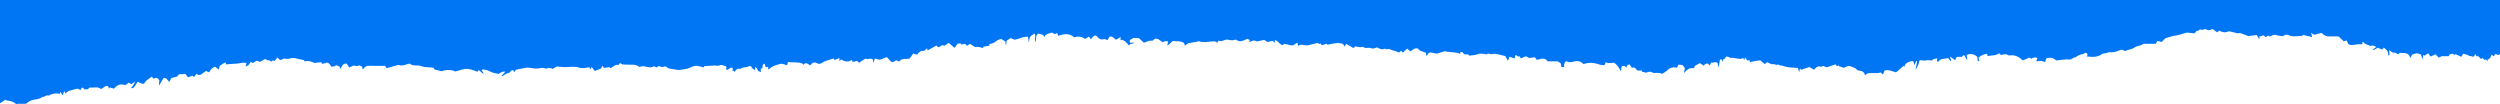 <svg width="1440" height="60" viewBox="0 0 1440 60" fill="none" xmlns="http://www.w3.org/2000/svg">
<g clip-path="url(#clip0_8955_8089)">
<path d="M1440 -1.5C1440 9.337 1440 20.174 1440 31.011C1439.76 31.233 1439.53 31.436 1439.27 31.678C1438.62 31.496 1437.94 31.314 1437.23 31.112C1436.88 31.678 1436.62 32.103 1436.42 32.426C1435.97 32.103 1435.56 31.82 1435.09 31.456C1434.75 33.114 1434.03 34.05 1432.91 34.266V35.237C1432.49 34.792 1432.22 34.509 1431.94 34.206C1431.63 34.327 1431.34 34.448 1431.06 34.549C1430.69 34.165 1430.35 33.801 1430.04 33.457C1429.55 33.7 1429.23 33.842 1429.02 33.943C1428.45 33.356 1428 32.79 1427.43 32.366C1427.23 32.224 1426.76 32.426 1426.48 32.447C1426.29 31.982 1426.13 31.577 1425.93 31.072C1425.38 31.82 1424.99 32.366 1424.66 32.81C1423.73 32.103 1422.69 32.548 1421.85 31.961C1421.02 31.375 1419.86 31.274 1418.78 30.95C1418.37 31.638 1418.11 32.103 1417.76 32.709C1416.62 32.204 1415.44 31.678 1414.22 31.153C1414.2 31.193 1414.03 31.436 1413.79 31.799C1413.46 31.436 1413.2 31.153 1412.93 30.89C1412.26 31.052 1411.59 31.213 1410.92 31.375C1410.76 31.799 1410.61 32.224 1410.55 32.366H1406.38C1405.91 32.608 1405.2 32.952 1404.75 33.195C1403.95 32.406 1403.34 31.779 1402.85 31.274C1401.73 31.779 1400.88 32.184 1399.98 32.588C1399.49 31.88 1399.13 31.355 1398.64 30.647C1397.93 31.132 1397.27 31.597 1396.66 32.022C1396.42 31.921 1396.15 31.84 1395.77 31.698C1395.64 32.568 1395.54 33.296 1395.4 34.246C1394.99 33.053 1394.69 32.163 1394.4 31.314C1393.49 31.052 1392.71 30.849 1391.94 30.627C1391.02 30.93 1390.13 31.233 1389.33 31.517C1389.05 32.123 1388.8 32.608 1388.39 33.437C1387.27 29.717 1384.46 30.728 1382.18 30.485C1381.96 30.789 1381.73 31.072 1381.63 31.213C1380.43 31.112 1379.94 30.041 1378.7 30.324C1378.07 30.465 1377.15 29.454 1376.38 28.969C1375.67 30.02 1377.13 31.314 1375.79 32.163C1375.58 31.233 1375.56 30.202 1375.12 29.414C1374.65 28.605 1373.77 28.059 1373.06 27.392C1372.75 27.817 1372.47 28.18 1372.16 28.585C1371.19 28.18 1370.31 27.796 1369.45 27.453C1368.4 28.41 1367.4 28.821 1366.46 28.686C1367.17 28.18 1367.85 27.695 1368.74 27.048C1367.52 26.442 1366.62 25.835 1365.48 26.543C1364.18 25.673 1362.33 25.795 1361.37 24.299C1361.31 24.218 1361.08 24.218 1360.82 24.157C1360.76 24.622 1360.7 25.047 1360.64 25.613C1358.01 24.905 1355.42 26.583 1352.82 25.593C1352.41 24.804 1352.04 24.117 1351.61 23.308C1350.94 23.51 1350.37 23.692 1350.01 23.793C1348.86 22.721 1347.81 21.69 1347.07 21.003C1345.06 21.003 1343.43 20.861 1341.8 20.983C1339.92 21.124 1338.56 20.235 1337.2 18.961C1335.87 19.305 1334.57 19.648 1333.1 20.032C1332.76 19.83 1332.19 19.507 1331.23 18.961C1331.47 19.992 1331.62 20.578 1331.8 21.347C1330.07 20.942 1328.48 20.558 1326.67 20.134C1326.38 20.316 1325.87 20.639 1325.34 20.983C1325.32 20.882 1325.28 20.76 1325.26 20.659C1324.02 20.76 1322.76 20.841 1321.74 20.922C1320.64 20.781 1319.56 20.922 1318.83 20.497C1317.2 19.547 1315.91 20.093 1314.92 20.882C1313.75 20.7 1312.82 20.68 1311.96 20.396C1310.52 19.891 1309.19 19.952 1307.91 20.821C1307.75 20.942 1307.36 21.064 1307.32 20.983C1306.28 19.77 1305.65 21.407 1304.77 21.347C1303.9 19.386 1302.55 21.145 1301.45 20.922C1301.43 21.347 1301.39 21.751 1301.33 22.641C1300.72 21.569 1300.33 20.922 1299.89 20.154C1298.3 20.356 1296.71 20.578 1295.04 20.801C1293.55 20.235 1291.98 19.567 1290.35 19.062C1289.85 18.9 1289.17 19.264 1288.62 19.143C1287.26 18.86 1285.91 18.435 1284.55 18.112C1284.16 18.031 1283.7 18.011 1283.35 18.152C1281.54 18.981 1279.87 18.557 1278.22 17.566C1277.81 17.95 1277.46 18.273 1277.1 18.637C1276.2 17.991 1275.3 17.364 1274.43 16.717C1273.7 16.98 1273 17.424 1272.33 17.404C1271.6 17.404 1270.87 16.939 1270.19 16.697C1269.72 16.858 1269.3 17.081 1268.87 17.162C1268.01 17.323 1266.96 16.434 1266.34 17.707C1265.04 17.404 1264.69 18.658 1264.06 19.224C1262.54 19.062 1261.13 18.921 1259.64 18.759C1258.24 19.183 1256.69 19.669 1255.14 20.093C1254 20.396 1252.78 20.538 1251.64 20.74C1250.58 20.942 1249.5 21.428 1248.36 21.67C1247.85 21.771 1247.3 22.014 1246.9 22.358C1246.28 22.883 1245.8 23.53 1245.22 24.157C1244.39 23.975 1243.53 23.773 1242.66 23.591C1242.23 24.299 1241.87 24.905 1241.68 25.229L1234.49 25.229C1233.23 26.583 1231.01 26.219 1229.52 27.331C1227.83 28.605 1225.67 28.423 1224.05 29.515C1222.97 28.504 1221.87 28.484 1220.77 28.989C1219.16 29.717 1217.63 30.223 1215.76 30.061C1214.27 29.919 1212.76 30.93 1211.15 30.89C1211.09 30.89 1211.01 30.971 1210.95 31.011C1208.24 33.093 1205.19 32.891 1201.93 32.507C1202.97 31.233 1202.11 30.809 1201.34 30.324C1200.79 30.607 1200.32 30.971 1199.79 31.092C1198.2 31.496 1196.63 31.88 1195.45 33.114C1194.17 32.851 1193.66 34.327 1192.19 34.246C1189.65 34.084 1187.06 34.569 1184.37 34.812C1182.7 33.235 1180.75 32.851 1178.59 33.74C1178.39 34.408 1178.2 35.075 1177.98 35.843C1176.41 34.994 1174.92 34.873 1173.36 35.318C1173.25 35.338 1173.11 35.176 1172.95 35.055C1173.15 34.509 1173.38 33.963 1173.58 33.397C1172.17 32.77 1171.06 33.154 1170.14 33.801C1169.57 33.538 1169.14 33.356 1168.84 33.215C1167.41 33.821 1166.15 34.347 1165.13 34.792C1162.99 32.831 1160.87 31.597 1158.1 31.88C1157.63 31.921 1157.04 32.002 1156.72 31.779C1155.27 30.768 1153.87 31.436 1152.56 31.719C1152.18 31.314 1151.87 30.971 1151.58 30.667C1149.45 32.224 1147.02 31.759 1144.84 32.325C1144.76 31.982 1144.72 31.84 1144.7 31.678C1144.7 31.456 1144.7 31.233 1144.7 30.991C1142.73 31.152 1141.06 31.88 1139.57 33.235C1139.75 33.842 1139.91 34.408 1140.08 34.994C1139.85 35.075 1139.61 35.156 1139.26 35.277C1139.12 34.367 1139 33.518 1138.88 32.669C1137.02 31.112 1135.07 30.627 1132.79 31.658C1132.93 32.709 1133.03 33.639 1133.15 34.569C1132.58 34.104 1132.4 33.579 1132.16 33.073C1131.91 32.608 1131.61 32.163 1131.24 31.597C1130.75 32.062 1130.4 32.386 1130 32.75C1129.24 32.75 1128.45 32.73 1127.66 32.75C1126.58 32.79 1126.64 33.922 1126.19 34.67C1125.15 33.943 1124.28 33.316 1123.38 32.689C1122.81 33.74 1124.5 34.286 1123.54 35.237C1123.01 34.59 1122.52 33.983 1122.04 33.397C1120.08 34.206 1117.57 33.336 1116.39 35.722C1116.03 35.378 1115.78 35.156 1115.64 35.014C1115.72 34.448 1115.8 33.983 1115.86 33.498C1114.82 34.104 1113.48 33.66 1112.85 34.772C1112.81 34.832 1112.71 34.852 1112.65 34.873C1111.44 34.691 1110.16 34.509 1109.08 34.852C1107.86 35.237 1106.7 34.165 1105.56 34.953C1105.5 36.146 1104.44 38.815 1103.38 40.129C1103.71 38.35 1103.97 36.834 1104.26 35.318C1104.09 35.257 1103.91 35.216 1103.75 35.156C1103.38 35.924 1103.01 36.712 1102.63 37.501C1102.28 36.672 1102.67 35.58 1101.55 35.136C1099.53 35.6 1097.45 36.005 1096.86 38.573C1096.66 38.249 1096.52 38.047 1096.43 37.926C1094.97 39.199 1093.5 40.473 1092.14 41.666C1089.9 41.16 1088 39.947 1085.54 40.594C1085.28 41.262 1084.95 42.05 1084.6 42.899C1084.11 42.495 1083.59 42.05 1083.1 41.646C1082.77 41.807 1082.55 41.989 1082.32 42.01C1080.59 42.07 1078.84 42.212 1077.11 42.091C1075.87 42.01 1075.09 42.576 1074.32 43.344C1073.85 41.706 1072.77 40.817 1071.04 40.696C1070.41 40.655 1069.86 40.554 1069.39 39.968C1068.62 38.977 1067.25 38.856 1066.17 38.289C1064.71 37.521 1063.26 38.552 1061.75 39.118C1061.1 38.269 1059.66 38.835 1059.04 37.683C1058.72 37.845 1058.39 38.007 1058.09 38.168C1057.76 37.744 1057.48 37.359 1057.25 37.056C1055.44 37.683 1053.91 38.209 1052.28 38.755C1051.69 38.552 1050.96 38.37 1050.33 38.047C1049.62 37.683 1049.25 38.997 1048.37 38.289C1048.03 38.007 1046.97 38.391 1046.38 38.714C1045.79 39.058 1045.38 39.705 1044.93 40.17C1043.93 39.604 1043.06 39.078 1042.2 38.593C1040.55 39.139 1039.03 39.644 1037.44 40.17C1037.33 40.048 1037.15 39.826 1036.83 39.401C1036.64 40.15 1036.5 40.756 1036.28 41.666C1036.01 40.655 1035.83 39.968 1035.62 39.159C1033.95 39.038 1032.35 38.977 1030.76 38.815C1029.98 38.734 1029.21 38.573 1028.46 38.391C1027.46 38.148 1026.46 37.703 1025.46 37.663C1024.67 37.622 1023.87 36.611 1023.06 37.582C1022.41 36.591 1021.43 37.117 1020.57 36.955C1019.6 36.773 1018.68 36.167 1017.84 35.803C1017.36 36.227 1016.95 36.571 1016.56 36.895C1015.6 36.126 1014.79 35.479 1013.87 34.751C1012.9 34.893 1011.86 35.014 1010.84 35.176C1009.86 35.338 1008.88 35.56 1007.91 35.762C1007.85 35.277 1007.83 34.974 1007.78 34.691C1007.23 34.751 1006.79 34.792 1006.36 34.832C1005.95 34.205 1005.62 33.7 1005.18 33.033C1004.99 33.66 1004.89 34.003 1004.73 34.59C1004.42 34.084 1004.24 33.761 1004.02 33.397C1003.59 33.579 1003.18 33.882 1002.73 33.922C1000.78 34.023 998.926 33.053 996.909 33.356C996.522 33.417 996.074 32.891 995.626 32.77C994.832 32.547 994.017 32.345 993.713 33.538C993.652 33.801 993.02 33.922 992.673 34.084C992.572 34.549 992.47 35.014 992.308 35.823C992.083 35.055 991.981 34.67 991.859 34.266C991.432 34.286 991.045 34.306 990.698 34.327C990.453 35.762 990.251 37.056 990.026 38.37L989.741 38.33C989.639 37.622 989.517 36.915 989.456 36.51C988.295 34.913 986.95 36.692 985.851 35.843C985.464 36.45 985.097 37.036 984.649 37.723C984.343 37.279 984.12 36.975 983.895 36.672C982.735 36.328 981.941 36.955 981.349 37.845C980.495 37.238 979.782 36.753 979.172 36.328C978.193 36.874 977.236 37.4 976.178 37.986C976.055 38.431 975.892 38.957 975.791 39.341C973.245 38.755 971.636 40.069 970.008 42.09C970.211 40.857 970.353 39.927 970.476 39.139C969.884 38.451 969.416 37.865 969.029 37.42C968.256 37.359 967.603 37.299 966.809 37.238C966.544 37.744 966.218 38.391 965.892 39.017C963.835 38.411 961.8 39.017 960.517 40.352C959.519 41.403 958.378 41.848 957.36 42.535C956.077 41.969 955.303 41.888 953.022 42.05C952.656 42.07 952.208 41.989 951.902 41.807C950.558 40.958 949.315 41.343 948.257 41.888C947.3 41.646 946.505 41.464 945.751 41.282C945.751 41.019 945.71 40.797 945.71 40.635H942.941C942.493 39.584 941.699 38.876 940.477 38.775C940.274 39.017 940.11 39.24 940.09 39.26C939.581 38.492 939.072 37.744 938.685 37.157C937.219 37.076 937.055 37.986 936.751 38.916C935.936 37.804 935.08 37.723 934.061 38.269C933.94 39.058 933.838 39.806 933.654 40.999C932.433 38.856 931.394 37.117 929.622 36.106C926.914 36.51 925.793 36.45 924.876 35.782C924.694 36.308 924.531 36.793 924.266 37.501C923.41 37.44 922.514 37.541 921.74 37.279C918.543 36.248 915.367 35.621 912.149 36.955C910.764 35.398 908.93 34.852 906.934 35.378C905.265 35.843 903.596 36.167 902.068 35.136C900.928 36.146 900.785 37.359 900.948 38.593H899.401C899.239 37.804 899.096 37.117 898.953 36.45C898.281 36.005 897.669 35.6 897.221 35.317H891.397C890.276 33.579 889.116 33.356 885.226 34.489C885.022 34.226 884.655 33.72 884.106 32.992C883.169 33.114 881.927 33.255 880.644 33.417C879.361 32.163 878.688 32.204 876.04 33.72C875.775 33.255 875.511 32.79 875.226 32.285C874.105 33.457 873.841 30.991 872.7 32.062C872.639 32.406 872.558 32.911 872.435 33.72C871.539 33.397 870.847 33.114 870.134 32.871C869.931 32.79 869.686 32.81 869.36 32.79C869.136 33.457 868.932 34.084 868.607 35.075C867.975 33.943 867.507 33.134 867.038 32.305C866.998 32.305 866.917 32.264 866.835 32.244C865.287 31.88 863.72 31.537 862.192 31.112C860.645 30.687 859.056 31.678 857.55 30.869C857.386 30.788 857.019 30.829 856.897 30.971C856.429 31.496 856.022 31.254 855.432 31.152C854.067 30.95 852.458 30.647 851.297 31.152C850.38 31.557 849.566 31.698 848.65 31.779C847.896 31.84 847.143 31.941 846.287 32.042C846.104 31.86 845.84 31.577 845.534 31.253C844.393 31.456 843.314 31.537 842.581 30.303C842.418 30.02 841.745 30.041 841.317 29.919C841.134 30.445 841.012 30.809 840.951 30.991C838.079 29.717 834.902 30.303 832.132 29.474C830.605 29.98 829.16 30.445 827.795 30.89C826.878 30.728 825.962 30.667 825.127 30.404C823.579 29.919 822.623 30.485 821.991 31.86C821.95 31.961 821.787 32.002 821.624 32.083C821.502 31.496 821.4 30.971 821.278 30.344C819.649 29.636 817.653 29.575 816.757 27.958C814.863 27.432 813.783 28.686 812.5 29.616C811.768 29.009 811.116 28.463 810.506 27.978C809.63 28.807 808.835 29.575 808.041 30.344C807.695 29.919 807.431 29.616 807.105 29.232C806.575 29.677 806.127 30.04 805.821 30.283C805.109 29.98 804.477 29.636 803.826 29.414C802.909 29.11 801.829 29.07 801.054 28.564C799.915 27.837 798.632 28.747 797.592 27.998C795.923 28.989 794.559 27.938 793.173 27.27C791.932 27.796 790.812 28.261 789.427 27.695C788.083 27.149 786.352 28.261 785.068 26.907C785.068 26.907 784.926 26.988 784.865 27.008C783.399 27.372 782.014 27.068 780.649 26.644C780.262 27.048 779.875 27.453 779.631 27.695C778.165 26.846 776.82 26.058 775.375 25.229C775.049 25.835 774.824 26.26 774.499 26.826C773.928 25.613 773.48 25.148 772.544 24.966C769.754 24.42 767.168 25.33 764.521 25.774C764.357 25.532 764.213 25.289 764.132 25.148C763.092 25.512 762.218 25.815 761.343 26.118C761.057 25.673 760.893 25.39 760.731 25.087C760.384 25.188 760.019 25.269 759.693 25.37C759.509 25.087 759.346 24.824 759.285 24.703C757.757 25.047 756.312 25.269 754.947 25.694C753.685 26.098 752.503 26.3 751.159 25.977C750.06 25.714 748.838 25.532 747.718 26.482C747.575 25.815 747.473 25.309 747.331 24.683C746.882 24.844 746.496 24.865 746.333 25.067C745.274 26.28 744.032 26.381 742.586 25.855C741.608 25.512 740.55 25.41 739.572 25.208C739.328 25.572 739.165 25.815 739.023 26.017C736.986 25.875 736.354 23.348 734.195 23.085C734.318 23.692 734.399 24.056 734.541 24.723C733.829 24.177 733.402 23.833 732.974 23.51C731.996 23.753 731.08 23.995 730.204 24.218C729.492 23.793 728.86 23.429 728.128 22.984C726.844 23.247 725.521 23.55 723.952 23.874C722.934 23.227 721.671 23.065 720.388 23.955C720.143 24.116 719.777 24.137 719.472 24.238C719.594 23.874 719.715 23.53 719.899 23.025C719.044 22.823 718.431 21.812 717.535 22.823C715.804 23.47 714.095 24.46 712.261 22.984C712.058 22.823 711.589 22.782 711.324 22.903C709.96 23.47 708.636 23.146 707.272 22.863C706.682 22.742 705.928 22.823 705.379 23.065C704.157 23.611 702.976 23.995 701.713 23.368C701.571 23.914 701.489 24.238 701.388 24.602C699.595 23.692 699.595 23.712 697.865 23.894C695.563 24.116 693.261 24.561 690.92 23.854C690.288 23.672 689.494 24.015 688.782 24.137C687.458 24.359 686.133 24.581 684.483 24.865C684.035 25.188 683.281 25.734 682.507 26.3C682.304 25.633 682.142 25.107 682.019 24.743C679.84 23.368 677.539 23.975 675.522 23.571C674.402 24.46 673.73 25.613 672.264 26.219C672.55 25.269 672.732 24.622 672.915 23.995C671.802 23.429 670.75 23.564 669.759 24.399C669.005 23.854 668.293 23.207 667.478 22.762C666.44 22.175 665.34 21.973 664.383 23.025C664.179 23.227 663.854 23.51 663.629 23.47C661.939 23.207 660.493 23.995 658.884 24.622C657.927 23.732 657.011 22.863 656.054 21.994C655.036 21.953 653.977 21.892 652.694 21.852C652.45 22.681 649.782 22.438 651.003 24.703C651.757 24.622 652.449 24.561 653.243 24.48C652.592 25.815 650.535 24.561 650.393 26.401C649.028 24.541 647.683 22.924 645.3 22.863C645.381 22.378 645.421 22.014 645.544 21.245C644.424 21.953 643.65 22.418 642.856 22.903C641.654 22.297 640.982 20.659 639.129 21.084C638.742 21.731 638.294 22.459 637.928 23.065C637.094 22.843 636.299 22.337 635.748 22.54C634.059 23.106 632.918 22.236 632.042 21.185C631.248 20.235 630.577 20.295 629.803 20.902C629.253 21.347 628.845 21.994 628.336 22.6C628.031 22.175 627.664 21.67 627.236 21.043C626.442 21.549 625.71 22.034 625.098 22.438C623 20.942 620.801 20.841 618.703 21.508C615.69 18.718 612.551 19.709 609.456 20.619C609.334 20.154 609.192 19.669 608.987 19.021C608.417 19.264 608.01 19.446 607.542 19.648C607.013 19.365 606.442 19.042 605.913 18.759C604.285 19.284 602.43 19.365 601.514 21.326C600.863 19.345 599.152 19.972 598.195 19.264C596.138 20.416 597.197 22.438 596.485 24.258C595.69 22.459 596.933 20.74 595.873 19.345C594.977 19.992 593.858 20.437 593.349 21.245C592.819 22.054 592.879 23.247 592.615 24.561C592.431 23.227 592.289 22.236 592.127 21.185C589.234 20.821 587.096 22.6 584.245 22.863C583.797 22.661 582.983 22.317 582.128 21.933C581.353 22.438 580.62 22.903 579.867 23.389C579.764 24.258 579.662 25.026 579.561 25.815C579.48 25.815 579.399 25.815 579.296 25.815C579.235 25.127 579.154 24.44 579.093 23.914C578.217 23.368 577.484 22.903 576.709 22.418C575.813 22.762 574.694 22.883 574.083 23.51C572.862 24.723 571.352 25.026 569.826 25.451C569.866 25.673 569.907 25.875 569.988 26.28C568.664 26.502 567.361 26.745 566.017 26.988C566.159 27.109 566.344 27.291 566.547 27.473C566.405 27.533 566.262 27.695 566.139 27.655C564.775 27.25 563.431 26.785 561.945 27.068C561.618 27.129 561.191 26.805 560.844 26.603C560.173 26.199 559.521 25.734 558.767 25.249C558.156 25.653 557.566 26.037 556.873 26.482C556.202 24.885 555.102 25.127 553.94 25.835C553.431 24.602 552.475 25.188 551.66 25.067C551.049 25.896 550.5 26.644 549.787 27.574C548.707 26.644 547.669 25.734 546.488 24.723C545.571 25.289 544.695 25.835 543.799 26.381C542.903 25.694 542.191 26.179 541.498 26.805C540.622 27.574 539.992 27.088 539.421 26.199C537.649 27.169 535.979 28.099 534.31 29.029C534.228 28.746 534.126 28.383 533.984 27.837C533.291 28.443 532.74 28.908 532.231 29.353C530.133 28.969 529.135 30.404 528.137 31.516C527.404 31.274 526.752 31.051 526.04 30.809C525.226 31.921 524.492 32.952 523.963 33.7C521.641 34.246 519.279 33.336 517.833 35.52C517.406 35.257 516.937 34.974 516.469 34.691C515.247 35.034 514.31 36.409 513.068 35.358C512.334 34.549 511.622 33.761 510.868 32.911C509.362 33.477 508.079 33.943 506.714 34.448C505.858 34.205 504.942 33.963 503.883 33.68C503.638 34.549 503.435 35.277 503.211 36.065C502.967 35.317 502.763 34.65 502.559 33.963C502.111 33.902 501.806 33.902 501.501 33.821C500.543 33.579 499.546 34.529 498.63 33.68C497.896 34.124 497.143 34.569 496.43 35.034C495.88 35.398 495.351 35.803 494.78 36.187C494.413 35.782 494.147 35.479 493.74 35.054C492.925 35.257 492.029 35.479 491.154 35.702C491.012 35.378 490.868 35.034 490.665 34.549C488.445 36.005 486.429 35.459 484.556 34.246C484.189 34.569 483.924 34.812 483.497 35.176V33.457C482.458 33.862 481.542 34.226 480.626 34.569C480.442 34.226 480.299 33.963 480.157 33.68C479.485 33.882 478.874 34.023 478.284 34.246C476.715 34.832 474.964 35.176 473.62 36.106C472.479 36.915 471.644 36.975 470.545 36.369C469.181 35.641 468.04 35.904 467.144 37.157C467.002 37.339 466.798 37.481 466.635 37.622C464.354 36.045 463.968 36.025 462.583 37.38C462.44 37.016 462.317 36.652 462.317 36.632C459.467 35.499 456.655 36.207 453.885 35.681C453.681 36.369 453.498 37.016 453.335 37.602C451.991 37.279 450.688 36.51 449.649 36.773C447.267 37.4 444.741 37.946 442.929 39.887C442.867 39.947 442.664 39.866 442.44 39.846C442.44 39.462 442.481 39.078 442.502 38.411C440.424 39.543 441.014 37.238 440.24 36.652C438.958 37.218 439.407 38.37 439.182 39.139C438.775 39.341 438.49 39.462 438.245 39.583V41.484C437.634 41.261 437.186 41.1 436.717 40.918C436.405 39.974 435.821 39.159 434.966 38.471V40.392C434.376 40.008 433.724 39.806 433.398 39.361C432.318 37.905 432.237 37.663 430.873 38.37C429.488 39.078 427.736 38.37 426.596 39.684C424.925 39.24 423.847 40.028 423.114 41.524C422.911 41.181 422.85 40.877 422.666 40.797C422.483 40.716 422.197 40.837 421.913 40.857C421.994 40.19 422.035 39.664 422.096 39.26C420.405 38.067 419.694 40.999 418.085 39.988C418.267 39.462 418.431 39.038 418.593 38.572C418.247 38.37 417.983 38.148 417.697 38.067C416.617 37.804 415.578 37.056 414.416 37.663C413.398 38.168 412.381 37.663 411.382 37.723C410.506 37.764 409.632 37.865 408.755 37.905C407.717 37.966 406.678 38.027 405.659 38.087C405.517 38.35 405.355 38.593 405.232 38.835C403.073 38.168 400.997 37.42 398.838 38.391C397.555 38.957 396.333 39.523 394.888 39.745C392.912 40.028 390.998 40.614 389.001 40.048C387.312 39.583 385.416 39.947 383.951 38.613C383.645 38.35 382.918 38.168 382.623 38.33C381.442 39.058 380.493 38.229 379.365 38.067C379.028 38.289 378.638 38.552 378.163 38.855C377.678 38.633 377.172 38.391 376.656 38.168C375.17 39.098 373.525 38.795 372.039 38.391C370.71 38.027 369.53 38.047 368.454 38.593C367.126 37.743 365.903 37.258 364.459 37.279C362.551 37.279 360.611 37.258 358.703 37.137C358.25 37.117 357.85 36.672 357.133 36.247C356.869 36.611 356.5 37.117 356.3 37.42C354.054 36.854 353.095 38.896 351.493 39.24C351.303 38.997 351.145 38.775 351.061 38.653C349.901 38.815 348.826 38.977 347.824 39.139C347.54 38.674 347.35 38.37 347.065 37.885C346.665 38.593 346.401 39.058 346.148 39.482C344.968 39.947 343.85 40.372 342.564 40.877C341.995 40.129 341.425 39.401 340.793 38.593C340.487 39.098 340.245 39.502 339.981 39.968C339.802 39.523 339.633 39.098 339.475 38.714C337.515 39.038 335.649 39.543 333.73 38.957C331.516 38.269 329.271 38.451 326.973 38.613C324.949 38.775 322.893 38.451 320.658 38.31C320.047 38.674 319.225 39.179 318.476 39.624C317.253 39.381 316.21 38.633 315.071 39.442C314.85 39.583 314.396 39.583 314.133 39.462C312.604 38.754 311.139 39.26 309.621 39.462C308.535 39.604 307.376 39.321 306.258 39.219C305.299 39.139 304.298 38.855 303.38 38.977C301.325 39.26 299.29 39.765 297.234 40.17C296.866 40.635 296.497 41.1 296.033 41.686C295.906 41.12 295.832 40.776 295.79 40.554C294.135 39.968 294.04 41.949 292.649 42.151C291.447 42.313 290.351 43.324 289.212 43.971C289.107 43.87 289.022 43.748 288.928 43.647C289.634 42.879 290.351 42.111 291.099 41.302C289.961 41.019 288.685 41.443 287.252 42.576C285.523 42.191 283.657 42.03 281.917 40.999C280.905 40.392 279.598 40.21 278.418 39.947C278.133 39.887 277.743 40.251 277.374 40.432C277.848 41.14 278.217 41.706 278.597 42.272C278.523 42.353 278.439 42.434 278.333 42.515C277.458 41.787 276.583 41.08 275.645 40.291C275.382 40.776 275.244 41.059 275.076 41.342C268.413 38.835 268.519 39.422 262.289 41.201C260.328 40.048 256.765 40.048 254.351 41.039C252.843 40.675 251.621 40.372 250.25 40.028C250.134 39.826 249.902 39.422 249.681 39.017C247.319 38.593 245.021 39.017 242.692 38.067C240.636 37.218 237.927 38.391 235.934 36.591C233.858 37.096 231.865 38.209 229.599 37.44C229.462 37.4 229.272 37.44 229.114 37.481C227.195 38.027 225.266 38.572 223.348 39.098C223.126 39.159 222.884 39.139 222.557 39.179C222.325 38.775 222.125 38.37 221.903 37.925C218.931 37.925 215.958 38.027 212.985 37.885C211.435 37.824 210.297 38.209 209.443 39.482C209.317 39.644 209.137 39.765 208.906 39.968C208.79 39.321 208.705 38.775 208.642 38.431C207.83 38.128 206.934 37.481 206.607 37.703C205.511 38.451 204.594 37.764 203.74 37.703C202.823 38.128 202.043 38.492 201.189 38.876C200.577 37.986 200.093 37.279 199.639 36.632C197.236 36.308 197.078 38.572 195.739 39.846C195.771 39.118 195.813 38.694 195.813 38.492C195.043 38.128 194.389 37.845 193.694 37.521C193.451 37.683 193.03 38.067 192.513 38.229C191.965 38.391 191.353 38.33 190.668 38.35C190.363 37.279 189.646 36.389 188.402 36.045C187.485 36.288 186.568 36.551 185.65 36.793C185.408 36.409 185.25 36.146 185.018 35.803C183.795 35.944 182.52 36.086 181.118 36.247C179.399 35.499 177.565 34.711 175.53 35.418C175.309 35.075 175.161 34.65 174.961 34.589C173.496 34.246 172.009 34.104 170.544 33.639C169.448 33.295 168.014 33.275 166.981 33.68C165.737 34.165 164.693 33.801 163.555 33.7C163.355 33.7 163.07 33.801 162.922 33.943C161.563 35.196 160.667 34.145 159.771 33.114C159.159 33.841 158.642 34.448 158.073 35.115C157.715 35.014 157.24 34.913 156.798 34.812C156.608 35.095 156.45 35.358 156.281 35.58C155.375 34.407 153.74 34.994 152.823 33.943C151.664 34.569 150.599 35.135 149.566 35.701C148.586 34.771 147.447 34.792 146.614 35.701C145.739 36.632 145.023 35.863 144.148 35.823C143.758 36.975 142.988 37.824 141.544 38.31C141.723 37.481 141.871 36.813 141.965 36.328C139.804 35.681 137.96 36.632 135.978 36.672C133.964 36.733 131.972 36.955 129.948 37.096C130.011 36.773 130.074 36.45 130.18 35.944C128.588 36.308 127.555 37.319 126.532 37.986C126.332 38.775 126.185 39.381 126.005 40.129C125.204 39.482 124.572 38.957 123.971 38.431C122.231 38.876 121.283 40.15 120.439 41.686C119.807 41.383 119.259 41.12 118.668 40.857C117.814 41.464 116.982 41.989 116.223 42.596C115.189 43.465 114.188 43.344 113.134 42.596C112.659 43.182 112.196 43.789 111.711 44.416C111.384 44.011 111.194 43.769 111.015 43.566C109.992 43.93 109.002 44.274 108.285 44.537C107.631 43.708 107.167 43.101 106.798 42.616C105.481 42.677 104.331 42.737 103.172 42.798C102.666 43.324 102.17 43.849 101.991 44.052C100.61 44.436 99.609 44.699 98.692 44.941C98.27 45.79 97.922 46.478 97.574 47.145C96.478 46.417 96.109 44.678 94.211 44.921C93.358 46.356 92.483 47.812 91.629 49.248C91.428 48.237 91.724 47.428 91.787 46.579C91.85 45.851 90.585 44.82 89.942 44.8C89.309 45.002 88.772 45.164 88.287 45.325C88.002 44.901 87.791 44.577 87.528 44.153C85.673 45.447 83.722 46.397 82.847 48.54C82.721 48.338 82.584 48.156 82.415 47.893C82.236 48.136 82.078 48.358 82.057 48.398C81.192 47.974 80.381 47.569 79.348 47.044C78.715 48.014 78.167 48.884 77.598 49.713C77.144 50.38 76.638 50.986 75.394 50.744C75.943 50.117 76.396 49.672 76.712 49.167C77.081 48.621 77.345 48.014 77.914 46.963C76.796 47.691 76.206 48.075 75.616 48.459C75.068 48.136 74.604 47.873 74.129 47.59C73.423 48.115 72.77 48.601 72.116 49.066C69.734 48.095 67.414 48.803 65.664 51.067C64.842 50.825 64.031 50.582 63.24 50.36C63.135 50.562 63.008 50.784 62.829 51.128C62.607 50.542 62.418 50.056 62.281 49.672C60.362 48.924 59.708 50.946 58.148 51.249C56.335 49.773 54.069 50.582 51.929 50.441C51.707 50.441 51.317 50.481 51.264 50.623C50.695 51.916 49.525 51.29 48.629 51.472C47.448 50.036 47.332 50.056 46.215 52.038C45.256 50.703 44.054 51.087 42.81 51.492C41.756 51.836 40.67 52.078 39.373 52.422C38.962 52.766 38.351 53.271 37.718 53.797C37.476 53.332 37.265 52.968 37.002 52.462C36.622 53.413 36.337 54.161 36.011 54.949C35.621 54.242 35.294 53.615 34.851 52.806C34.661 53.352 34.566 53.655 34.419 54.1C32.606 53.534 30.856 53.918 29.148 54.484C28.695 54.626 28.167 55.172 27.883 55.05C26.534 54.464 25.701 56.041 24.478 55.778C23.181 56.991 21.505 57.072 19.861 57.375C18.269 57.658 16.782 58.164 15.539 59.397C14.6 60.327 10.563 59.353 9.488 60C8.507 59.474 6.852 58 6.325 58.5C6.062 57.752 3.51 58.326 3.162 57.375C0.675 59.094 0 59.5 0 59.5C0 59.5 0.021 19 0 -1.5L1440 -1.5Z" fill="#0076F5"/>
</g>
<defs>
<clipPath id="clip0_8955_8089">
<rect width="1440" height="60" fill="white" transform="matrix(-1 0 0 -1 1440 60)"/>
</clipPath>
</defs>
</svg>
